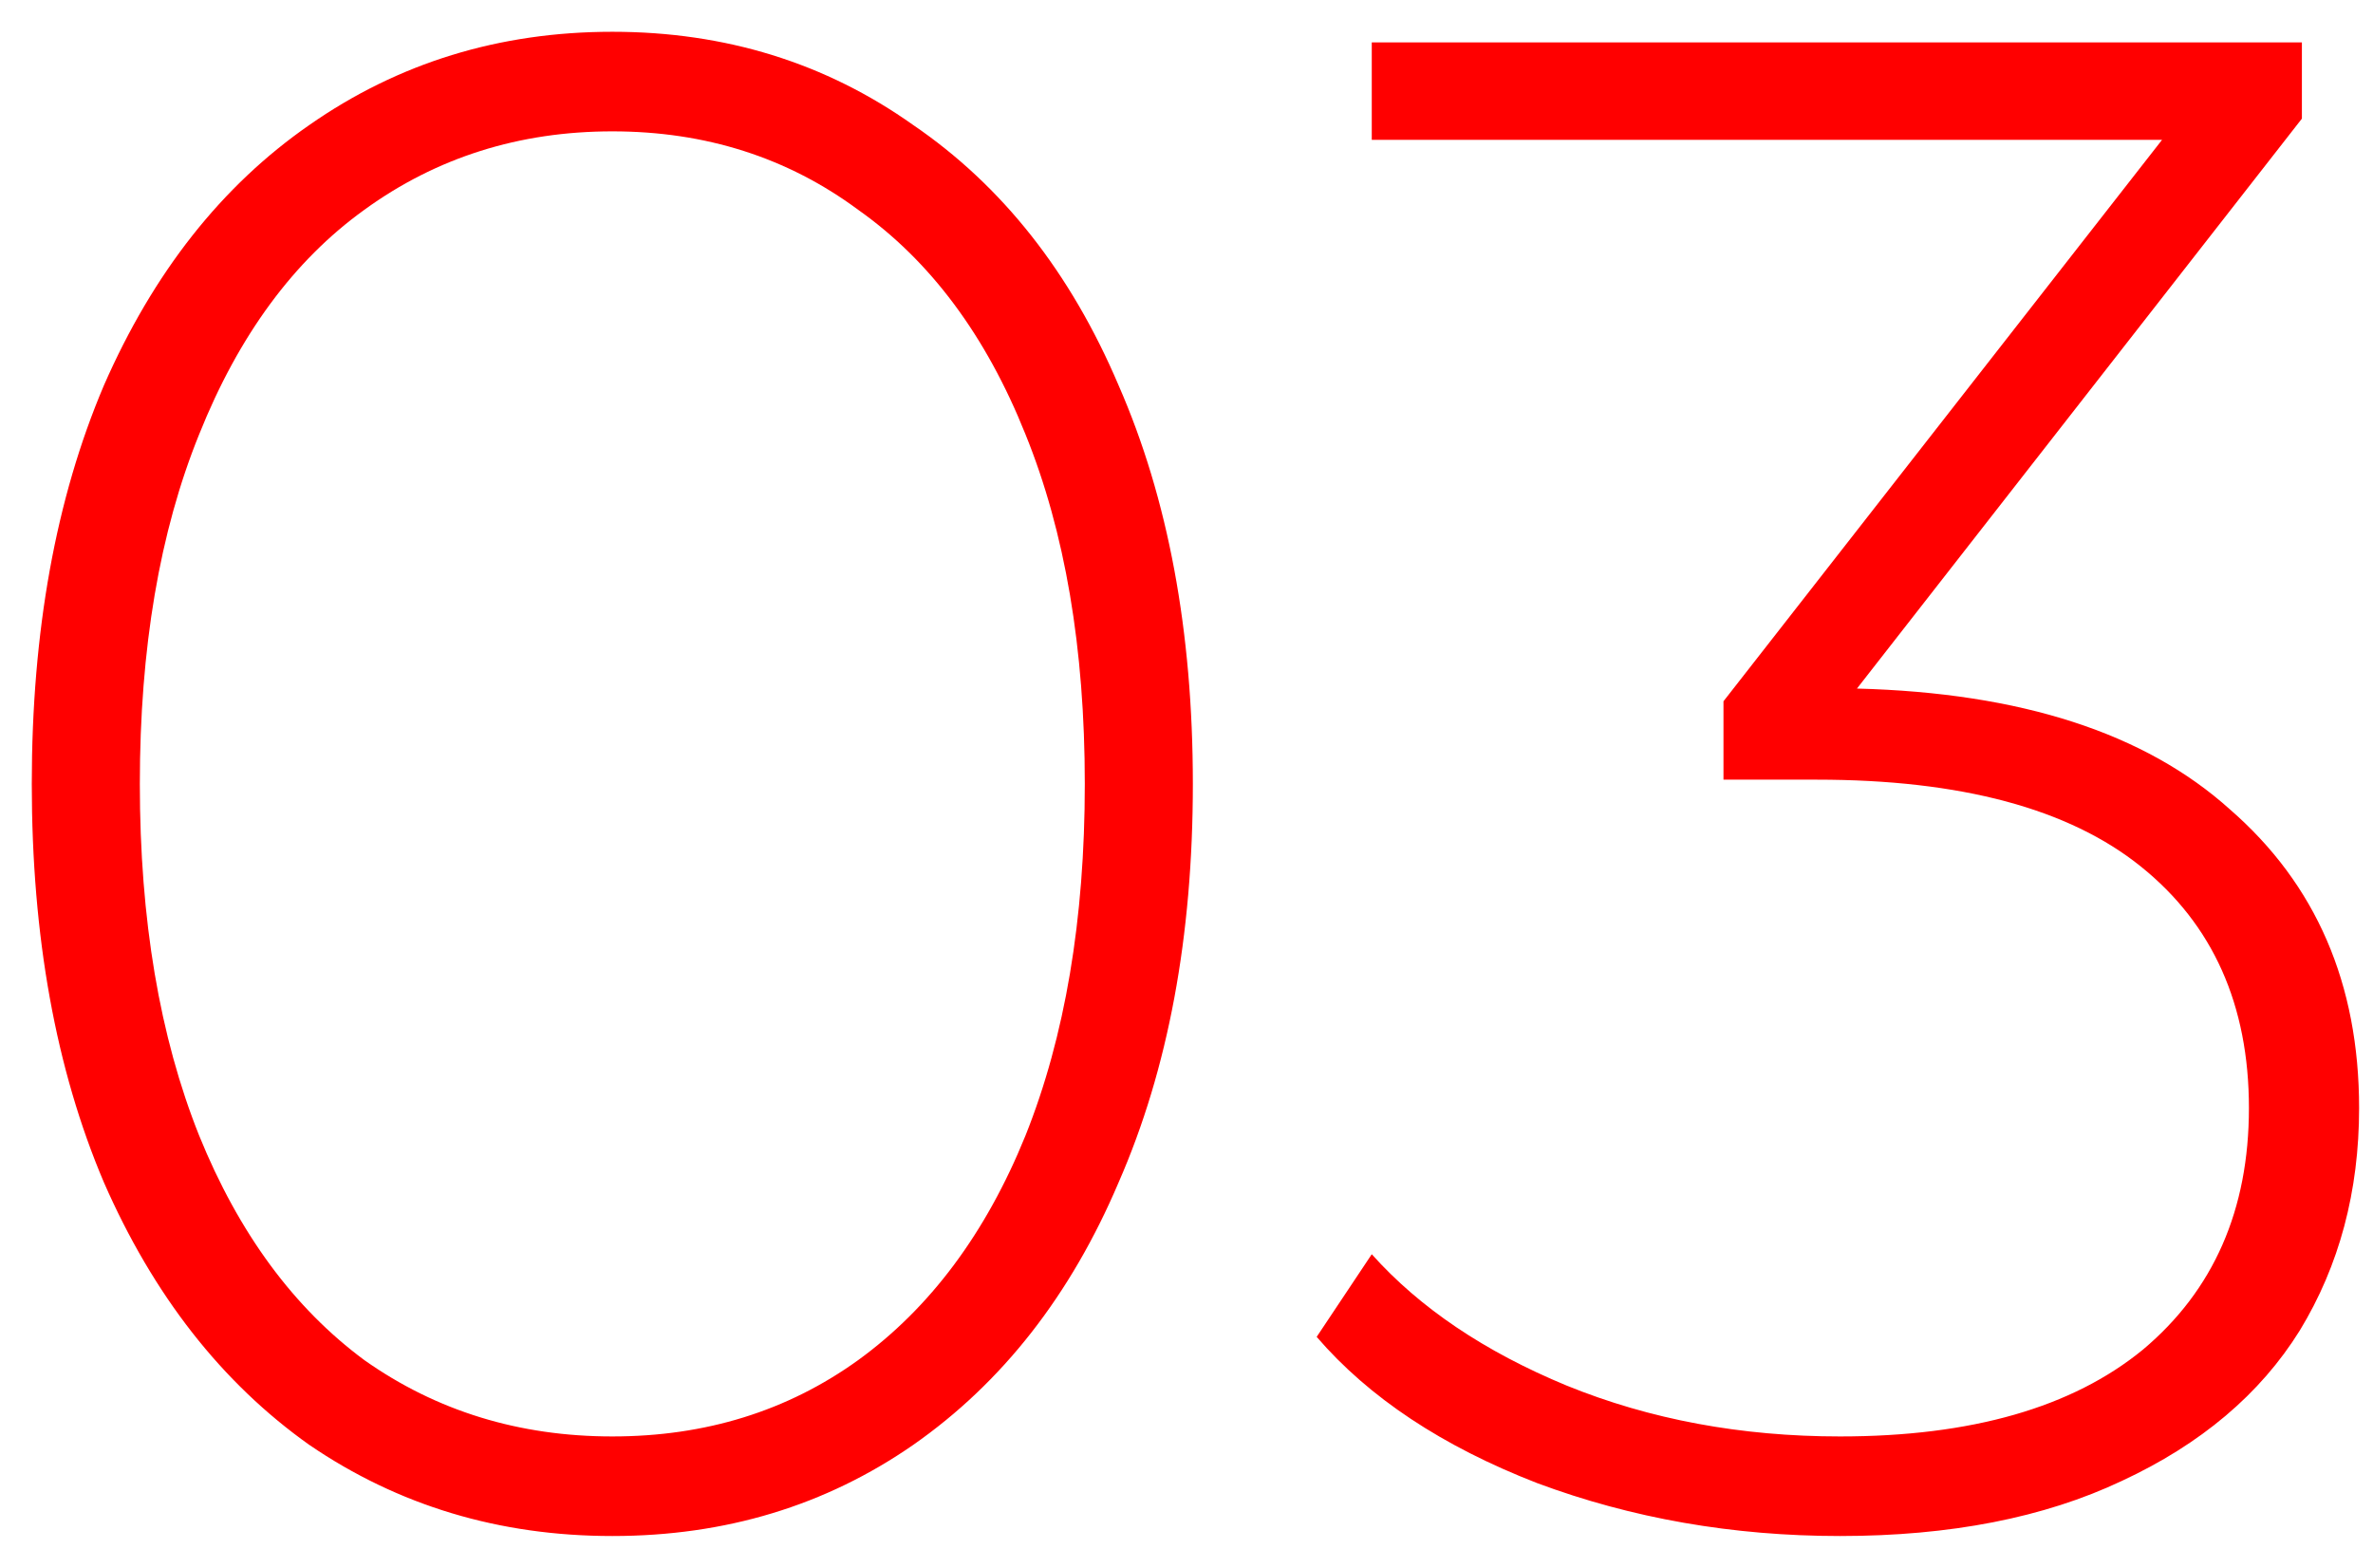<svg width="56" height="37" viewBox="0 0 56 37" fill="none" xmlns="http://www.w3.org/2000/svg">
<path d="M14.45 36.25C11.783 36.25 9.4 35.533 7.3 34.1C5.233 32.633 3.617 30.567 2.45 27.9C1.317 25.233 0.75 22.1 0.75 18.5C0.75 14.9 1.317 11.767 2.45 9.1C3.617 6.433 5.233 4.383 7.3 2.95C9.4 1.483 11.783 0.75 14.45 0.75C17.117 0.75 19.483 1.483 21.55 2.95C23.65 4.383 25.267 6.433 26.4 9.1C27.567 11.767 28.15 14.9 28.15 18.5C28.15 22.1 27.567 25.233 26.4 27.9C25.267 30.567 23.65 32.633 21.55 34.1C19.483 35.533 17.117 36.25 14.45 36.25ZM14.45 33.9C16.65 33.9 18.583 33.3 20.25 32.1C21.95 30.867 23.267 29.1 24.2 26.8C25.133 24.467 25.6 21.7 25.6 18.5C25.6 15.3 25.133 12.55 24.2 10.25C23.267 7.917 21.95 6.15 20.25 4.95C18.583 3.717 16.65 3.1 14.45 3.1C12.25 3.1 10.3 3.717 8.6 4.95C6.933 6.15 5.633 7.917 4.7 10.25C3.767 12.55 3.3 15.3 3.3 18.5C3.3 21.7 3.767 24.467 4.7 26.8C5.633 29.1 6.933 30.867 8.6 32.1C10.3 33.3 12.25 33.9 14.45 33.9ZM43.822 16.25C47.688 16.35 50.622 17.3 52.622 19.1C54.655 20.867 55.672 23.217 55.672 26.15C55.672 28.117 55.205 29.867 54.272 31.4C53.339 32.9 51.938 34.083 50.072 34.95C48.239 35.817 46.022 36.25 43.422 36.25C40.889 36.25 38.505 35.833 36.272 35C34.038 34.133 32.305 32.983 31.072 31.55L32.372 29.6C33.505 30.867 35.038 31.9 36.972 32.7C38.938 33.5 41.089 33.9 43.422 33.9C46.522 33.9 48.905 33.217 50.572 31.85C52.239 30.45 53.072 28.55 53.072 26.15C53.072 23.717 52.222 21.817 50.522 20.45C48.822 19.083 46.272 18.4 42.872 18.4H40.672V16.55L51.022 3.3H32.372V1H54.322V2.8L43.822 16.25Z" fill="#FF0000"/>
</svg>
